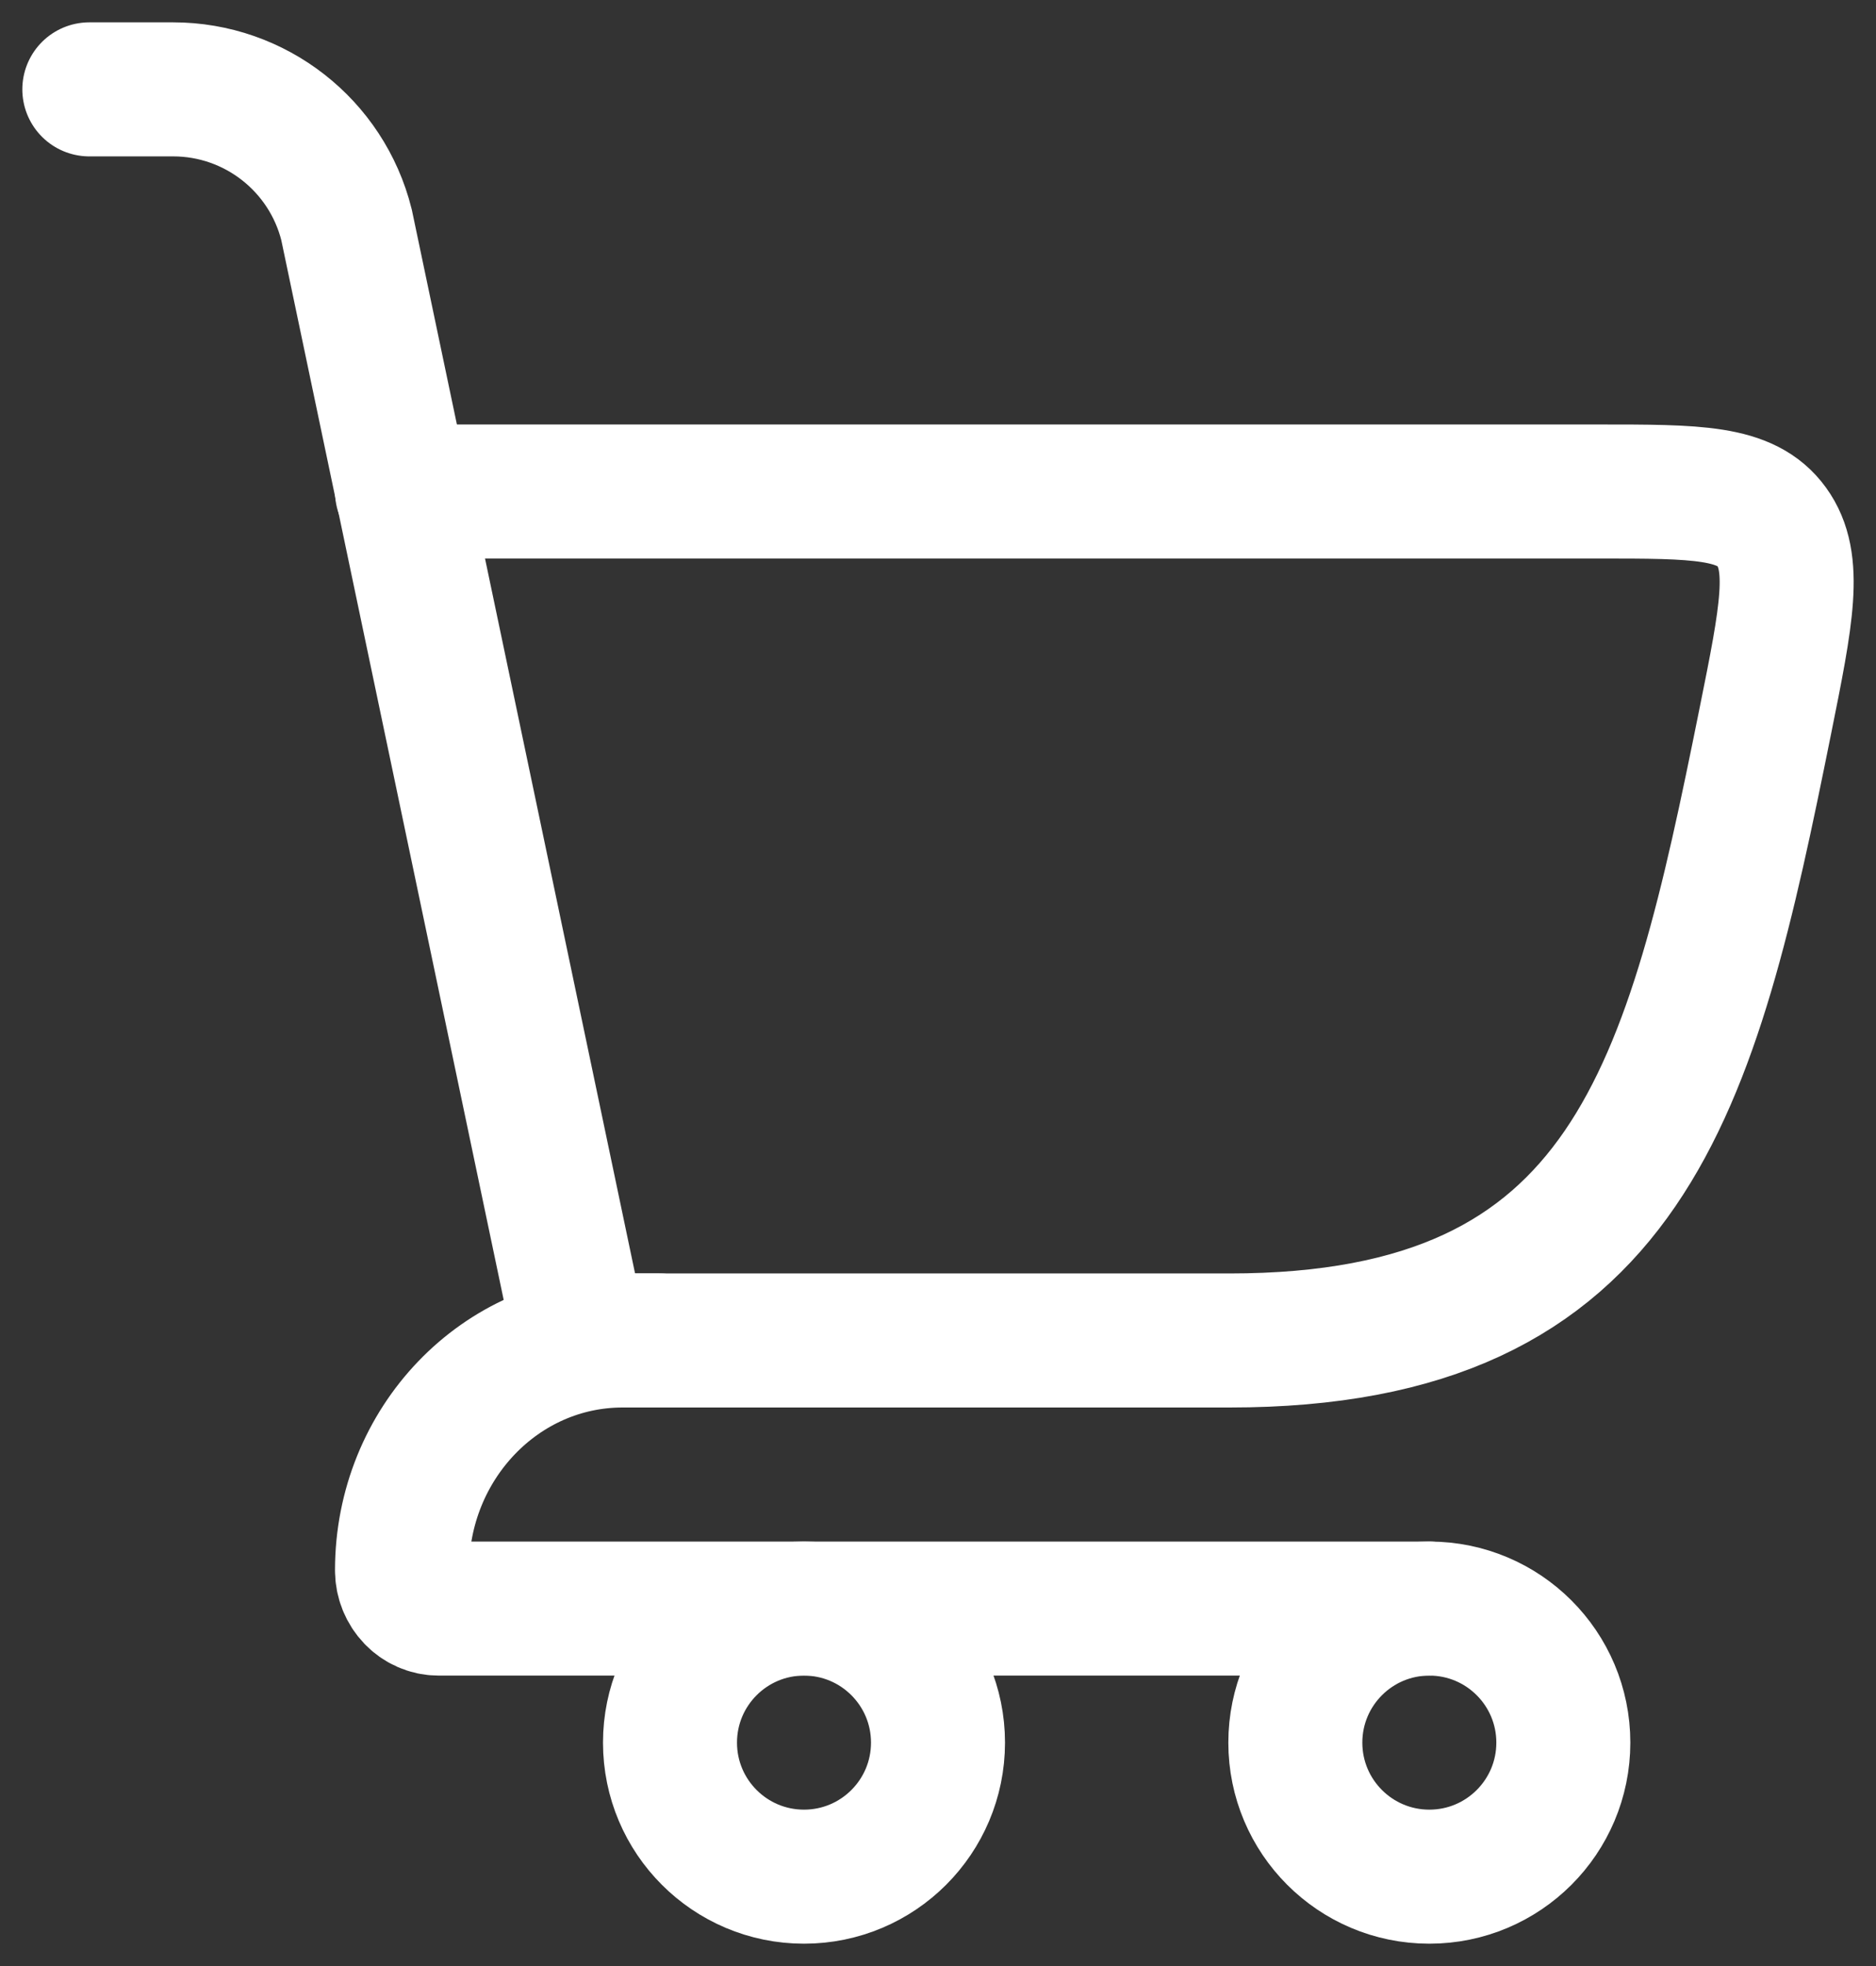 <svg width="21" height="22" viewBox="0 0 21 22" fill="none" xmlns="http://www.w3.org/2000/svg">
<rect x="0" y="0" width="21" height="22" fill="#333333" stroke="none"/>
<path d="M6.5 15H13.763C18.251 15 18.933 12.181 19.761 8.069C20 6.883 20.119 6.29 19.832 5.895C19.545 5.5 18.995 5.5 17.894 5.5H4.5" stroke="white" stroke-width="1.5" stroke-linecap="round"/>
<path d="M6.5 15L3.879 2.515C3.656 1.625 2.856 1 1.938 1H1" stroke="white" stroke-width="1.5" stroke-linecap="round"/>
<path d="M7.38 15H6.969C5.605 15 4.5 16.151 4.5 17.571C4.5 17.808 4.684 18 4.911 18H16" stroke="white" stroke-width="1.5" stroke-linecap="round" stroke-linejoin="round"/>
<circle cx="9" cy="19.5" r="1.5" stroke="white" stroke-width="1.5"/>
<circle cx="16" cy="19.5" r="1.5" stroke="white" stroke-width="1.5"/>
</svg>

